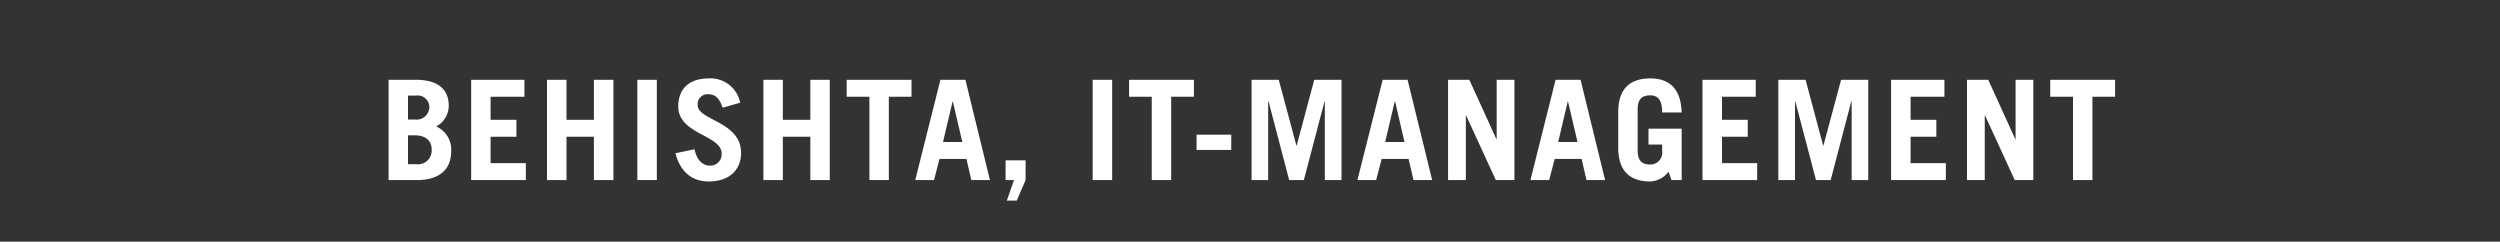 <svg id="P1" xmlns="http://www.w3.org/2000/svg" width="300" height="29" viewBox="0 0 300 29">
  <rect x="0" y="0" width="300" height="29" fill="#333333" stroke="none"/>
  <defs>
    <style>
      .cls-1 {
        fill: none;
      }

      .cls-2 {
        fill: #fff;
        fill-rule: evenodd;
      }
    </style>
  </defs>
  <rect id="P1-box" class="cls-1" width="300" height="29"/>
  <path id="P1-Office" class="cls-2" d="M1651.63,937.607h3.41c2.47,0,4.1-1.083,4.1-3.466a3.011,3.011,0,0,0-1.8-2.966,2.814,2.814,0,0,0,1.51-2.5c0-2.066-1.44-3.1-3.94-3.1h-3.28v12.031Zm2.33-5.366h0.81c1.22,0,2.03.567,2.03,1.717a1.655,1.655,0,0,1-1.86,1.749h-0.98v-3.466Zm0-4.766h0.93a1.4,1.4,0,0,1,1.63,1.45,1.538,1.538,0,0,1-1.75,1.417h-0.81v-2.867Zm14.14,10.132v-2.033h-4.23v-3.166h3.1v-2.033h-3.1v-2.766h4.06v-2.033h-6.39v12.031h6.56Zm4.88,0v-5.2h3.29v5.2h2.34V925.576h-2.34v4.8h-3.29v-4.8h-2.34v12.031h2.34Zm10.84,0V925.576h-2.34v12.031h2.34Zm10-9.282a3.629,3.629,0,0,0-3.76-2.916c-2.42,0-3.67,1.3-3.67,3.366,0,3.366,5.21,3.4,5.21,5.666a1.364,1.364,0,0,1-1.44,1.433c-0.69,0-1.54-.516-1.81-1.966l-2.3.483c0.63,2.366,2.1,3.383,3.99,3.383,2.46,0,3.89-1.367,3.89-3.433,0-3.766-5.21-3.9-5.21-5.716a1.191,1.191,0,0,1,1.29-1.316c0.81,0,1.32.483,1.71,1.616Zm5.12,9.282v-5.2h3.3v5.2h2.33V925.576h-2.33v4.8h-3.3v-4.8h-2.33v12.031h2.33Zm7.66-12.031v2.033h2.73v10h2.33v-10h2.72v-2.033h-7.78Zm12.71,2.6h0.03l1.14,4.866h-2.32Zm-2.23,9.432,0.66-2.533h3.23l0.59,2.533h2.23l-2.94-12.031h-3l-3.02,12.031h2.25Zm8.74,2.466h1.19l1.06-2.466v-2.366h-2.4v2.366h1.01Zm12.64-2.466V925.576h-2.34v12.031h2.34Zm2.03-12.031v2.033h2.72v10h2.33v-10h2.73v-2.033h-7.78Zm12.26,8.415v-1.833h-4.16v1.833h4.16Zm4.43,3.616v-9.465h0.04l2.48,9.465h1.76l2.49-9.465h0.03v9.465h2V925.576h-3.27l-2.11,7.9h-0.03l-2.12-7.9h-3.26v12.031h1.99Zm15.19-9.432h0.04l1.13,4.866h-2.32Zm-2.23,9.432,0.66-2.533h3.23l0.59,2.533h2.24l-2.95-12.031h-2.99l-3.03,12.031h2.25Zm10.76,0v-7.765h0.03l3.57,7.765h2.23V925.576h-2.13v7.132h-0.03l-3.25-7.132h-2.55v12.031h2.13Zm12.23-9.432h0.03l1.14,4.866h-2.32Zm-2.23,9.432,0.66-2.533h3.23l0.59,2.533h2.23l-2.94-12.031h-3l-3.02,12.031h2.25Zm14.68,0h1.22v-6.165h-3.98v1.9h1.64v0.733a1.44,1.44,0,0,1-1.42,1.667c-0.93,0-1.52-.367-1.52-1.7v-4.9c0-1.333.59-1.7,1.52-1.7,0.85,0,1.42.5,1.42,2.05h2.34c-0.09-2.733-1.37-4.083-3.76-4.083-2.26,0-3.85,1.067-3.85,4.033v4.3c0,2.966,1.59,4.033,3.85,4.033a2.891,2.891,0,0,0,2.18-1.167Zm10.28,0v-2.033h-4.22v-3.166h3.09v-2.033h-3.09v-2.766h4.05v-2.033h-6.39v12.031h6.56Zm4.54,0v-9.465h0.03l2.49,9.465h1.76l2.48-9.465h0.04v9.465h1.99V925.576h-3.26l-2.12,7.9h-0.03l-2.11-7.9h-3.27v12.031h2Zm18.1,0v-2.033h-4.23v-3.166h3.09v-2.033h-3.09v-2.766h4.06v-2.033h-6.4v12.031h6.57Zm4.67,0v-7.765h0.03l3.57,7.765H1849V925.576h-2.13v7.132h-0.03l-3.25-7.132h-2.55v12.031h2.13Zm7.86-12.031v2.033h2.73v10h2.33v-10h2.72v-2.033h-7.78Z" transform="translate(-1605 -916)"/>
</svg>
